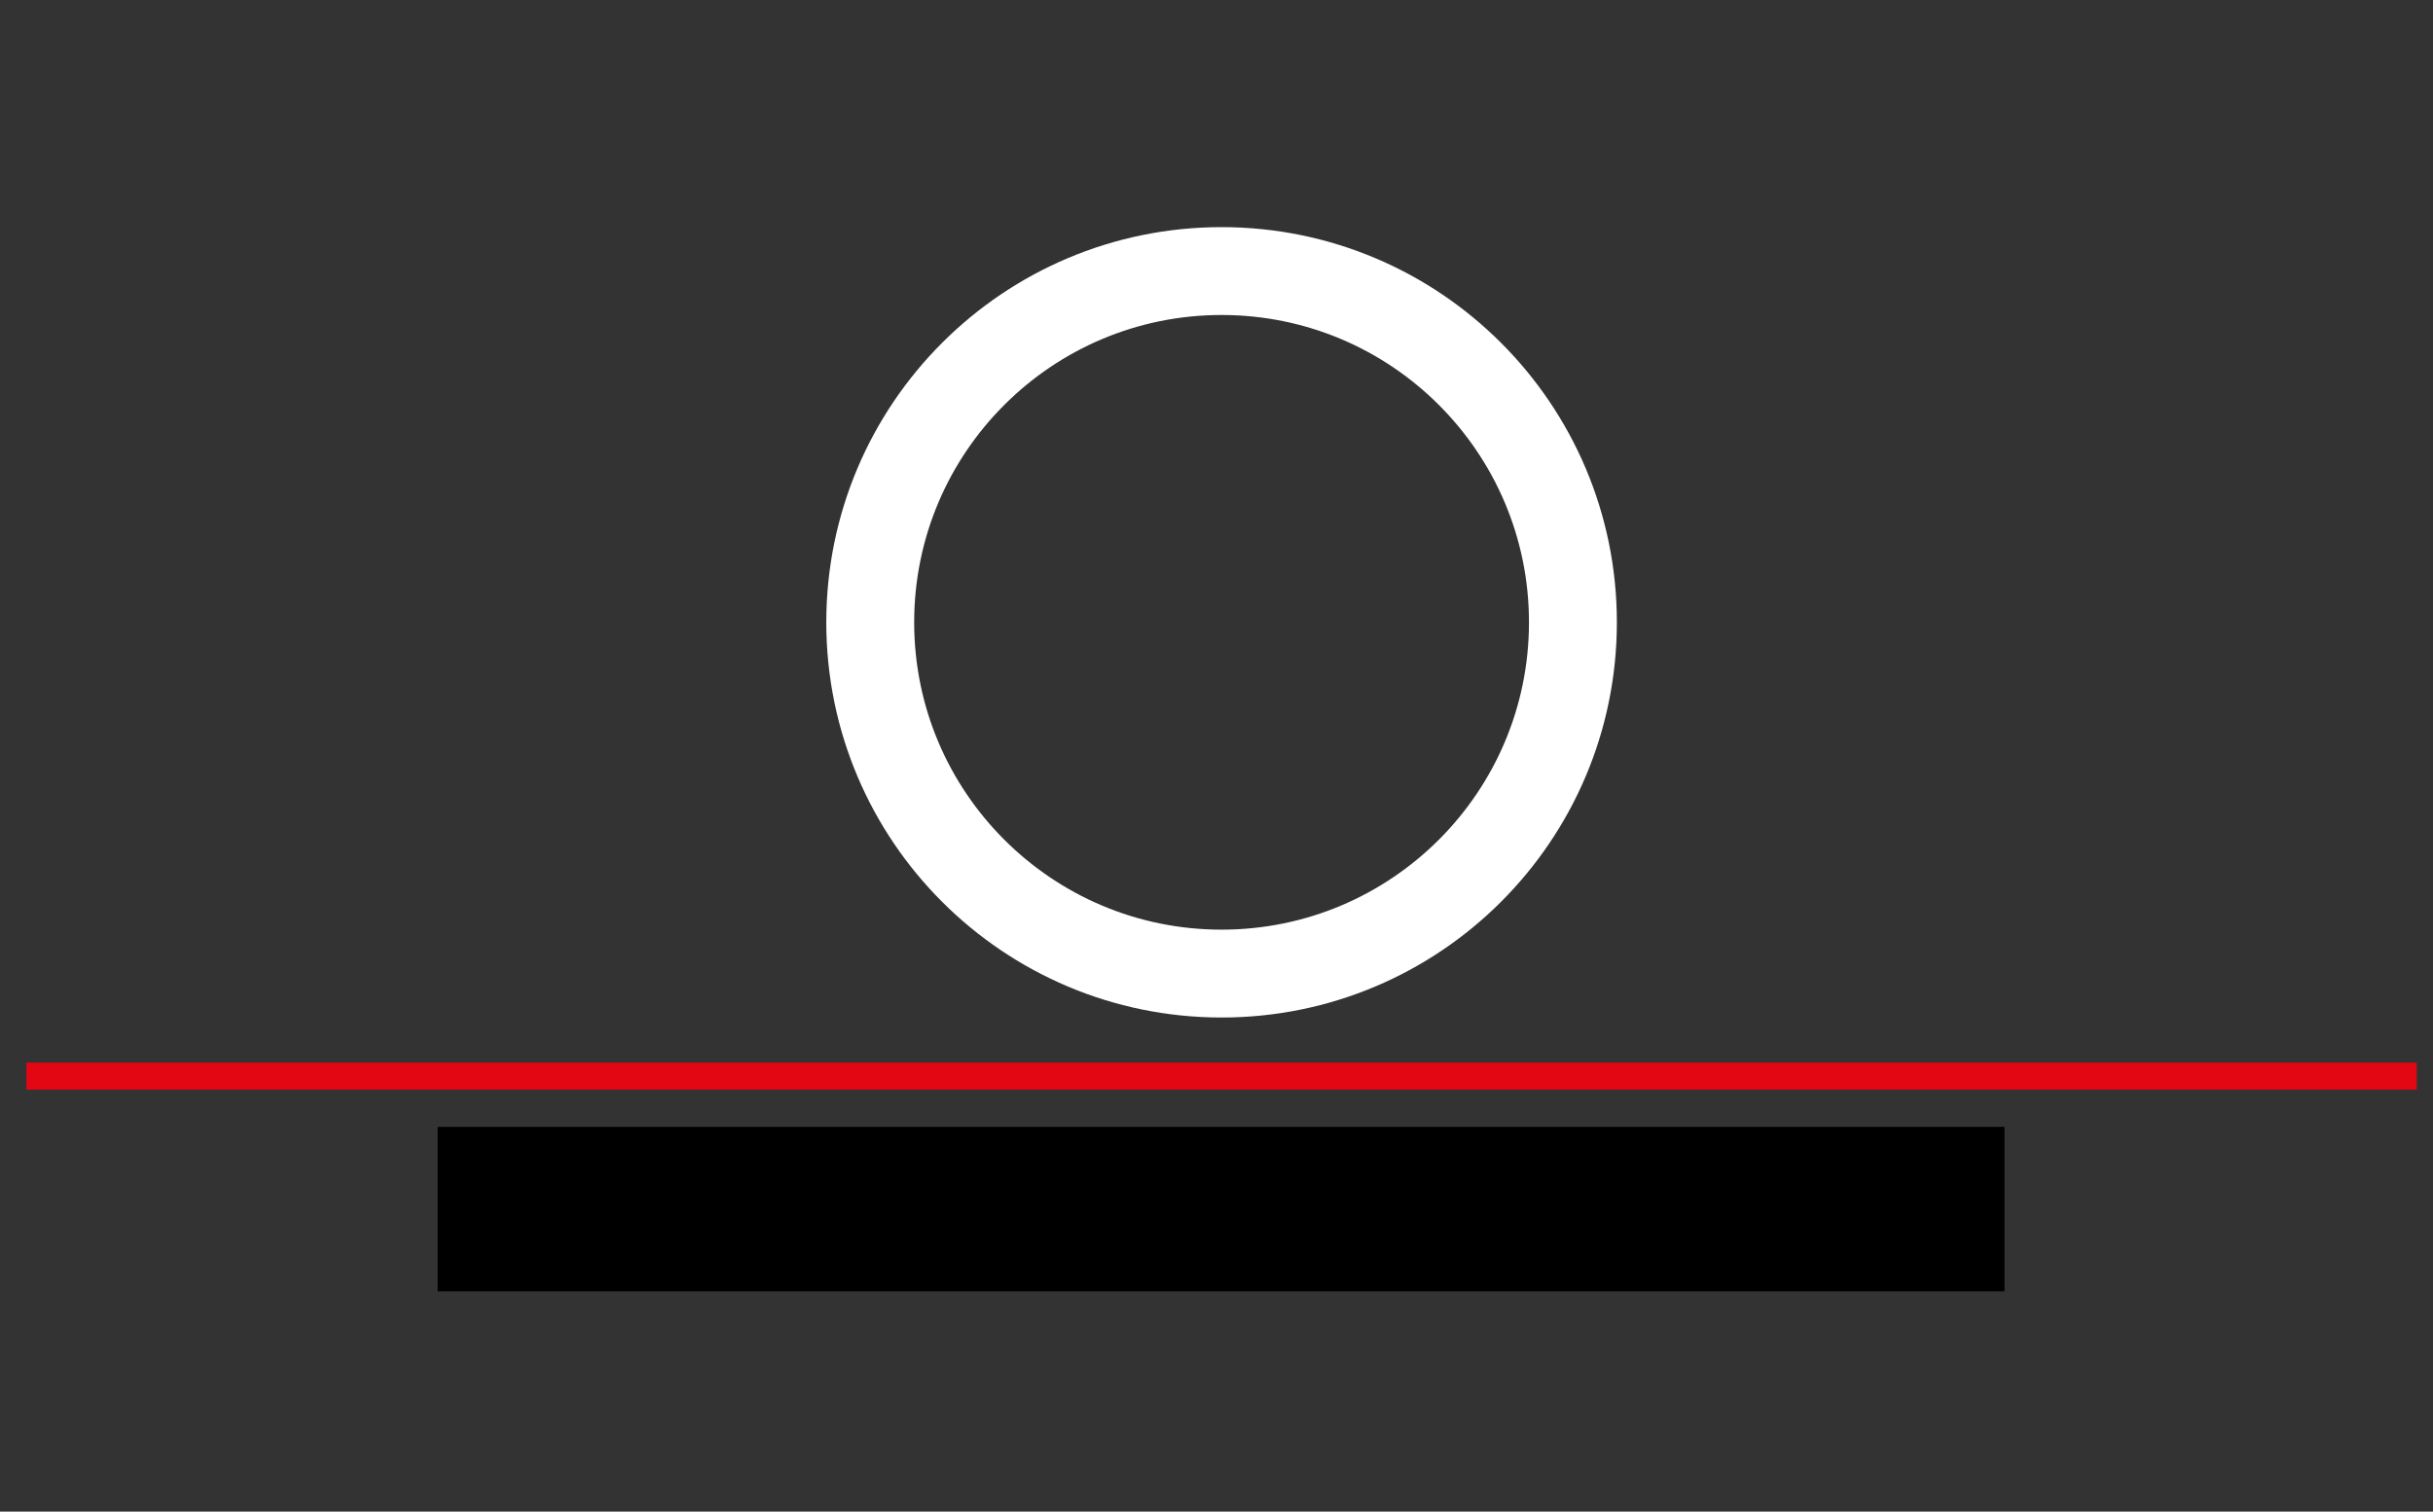 <?xml version="1.0" encoding="utf-8"?>
<!-- Generator: Adobe Illustrator 18.1.1, SVG Export Plug-In . SVG Version: 6.00 Build 0)  -->
<!DOCTYPE svg PUBLIC "-//W3C//DTD SVG 1.1//EN" "http://www.w3.org/Graphics/SVG/1.1/DTD/svg11.dtd">
<svg version="1.1" id="Vrstva_1" xmlns="http://www.w3.org/2000/svg" xmlns:xlink="http://www.w3.org/1999/xlink" x="0px" y="0px"
	 viewBox="0 0 239.6 148.9" enable-background="new 0 0 239.6 148.9" xml:space="preserve">
<rect x="0" y="0" width="239.6" height="148.9" fill="#333333" stroke="none"/>
<g>
	<defs>
		<rect id="SVGID_1_" x="0" y="0" width="239.6" height="148.9"/>
	</defs>
	<clipPath id="SVGID_2_">
		<use xlink:href="#SVGID_1_"  overflow="visible"/>
	</clipPath>
	<path clip-path="url(#SVGID_2_)" fill="none" stroke="#FFFFFF" stroke-width="8.655" stroke-miterlimit="22.926" d="M120.3,189.2
		c19.1,0,34.6,15.5,34.6,34.6c0,19.1-15.5,34.6-34.6,34.6c-19.1,0-34.6-15.5-34.6-34.6C85.6,204.8,101.1,189.2,120.3,189.2z
		 M120.3,276.6c19.1,0,34.6,15.5,34.6,34.6c0,19.1-15.5,34.6-34.6,34.6c-19.1,0-34.6-15.5-34.6-34.6
		C85.6,292.1,101.1,276.6,120.3,276.6z"/>
	
		<line clip-path="url(#SVGID_2_)" fill="none" stroke="#E30613" stroke-width="2.661" stroke-miterlimit="22.926" x1="2.6" y1="267.5" x2="238" y2="267.5"/>
	
		<circle clip-path="url(#SVGID_2_)" fill="none" stroke="#FFFFFF" stroke-width="8.655" stroke-miterlimit="22.926" cx="120.3" cy="61.3" r="34.6"/>
	
		<line clip-path="url(#SVGID_2_)" fill="none" stroke="#E30613" stroke-width="2.661" stroke-miterlimit="22.926" x1="2.6" y1="106" x2="238" y2="106"/>
	<rect x="43.1" y="111" clip-path="url(#SVGID_2_)" fill-rule="evenodd" clip-rule="evenodd" width="154.3" height="16.2"/>
	
		<line clip-path="url(#SVGID_2_)" fill="none" stroke="#E30613" stroke-width="2.661" stroke-miterlimit="22.926" x1="2.6" y1="-60.4" x2="238" y2="-60.4"/>
	<rect x="43.1" y="-55.4" clip-path="url(#SVGID_2_)" fill-rule="evenodd" clip-rule="evenodd" width="154.3" height="16.2"/>
	
		<rect x="45" y="-84.2" clip-path="url(#SVGID_2_)" fill-rule="evenodd" clip-rule="evenodd" fill="#FFFFFF" width="150.6" height="15.2"/>
	
		<rect x="45" y="-84.2" clip-path="url(#SVGID_2_)" fill="none" stroke="#000000" stroke-width="2.661" stroke-miterlimit="22.926" width="150.6" height="15.2"/>
</g>
</svg>

